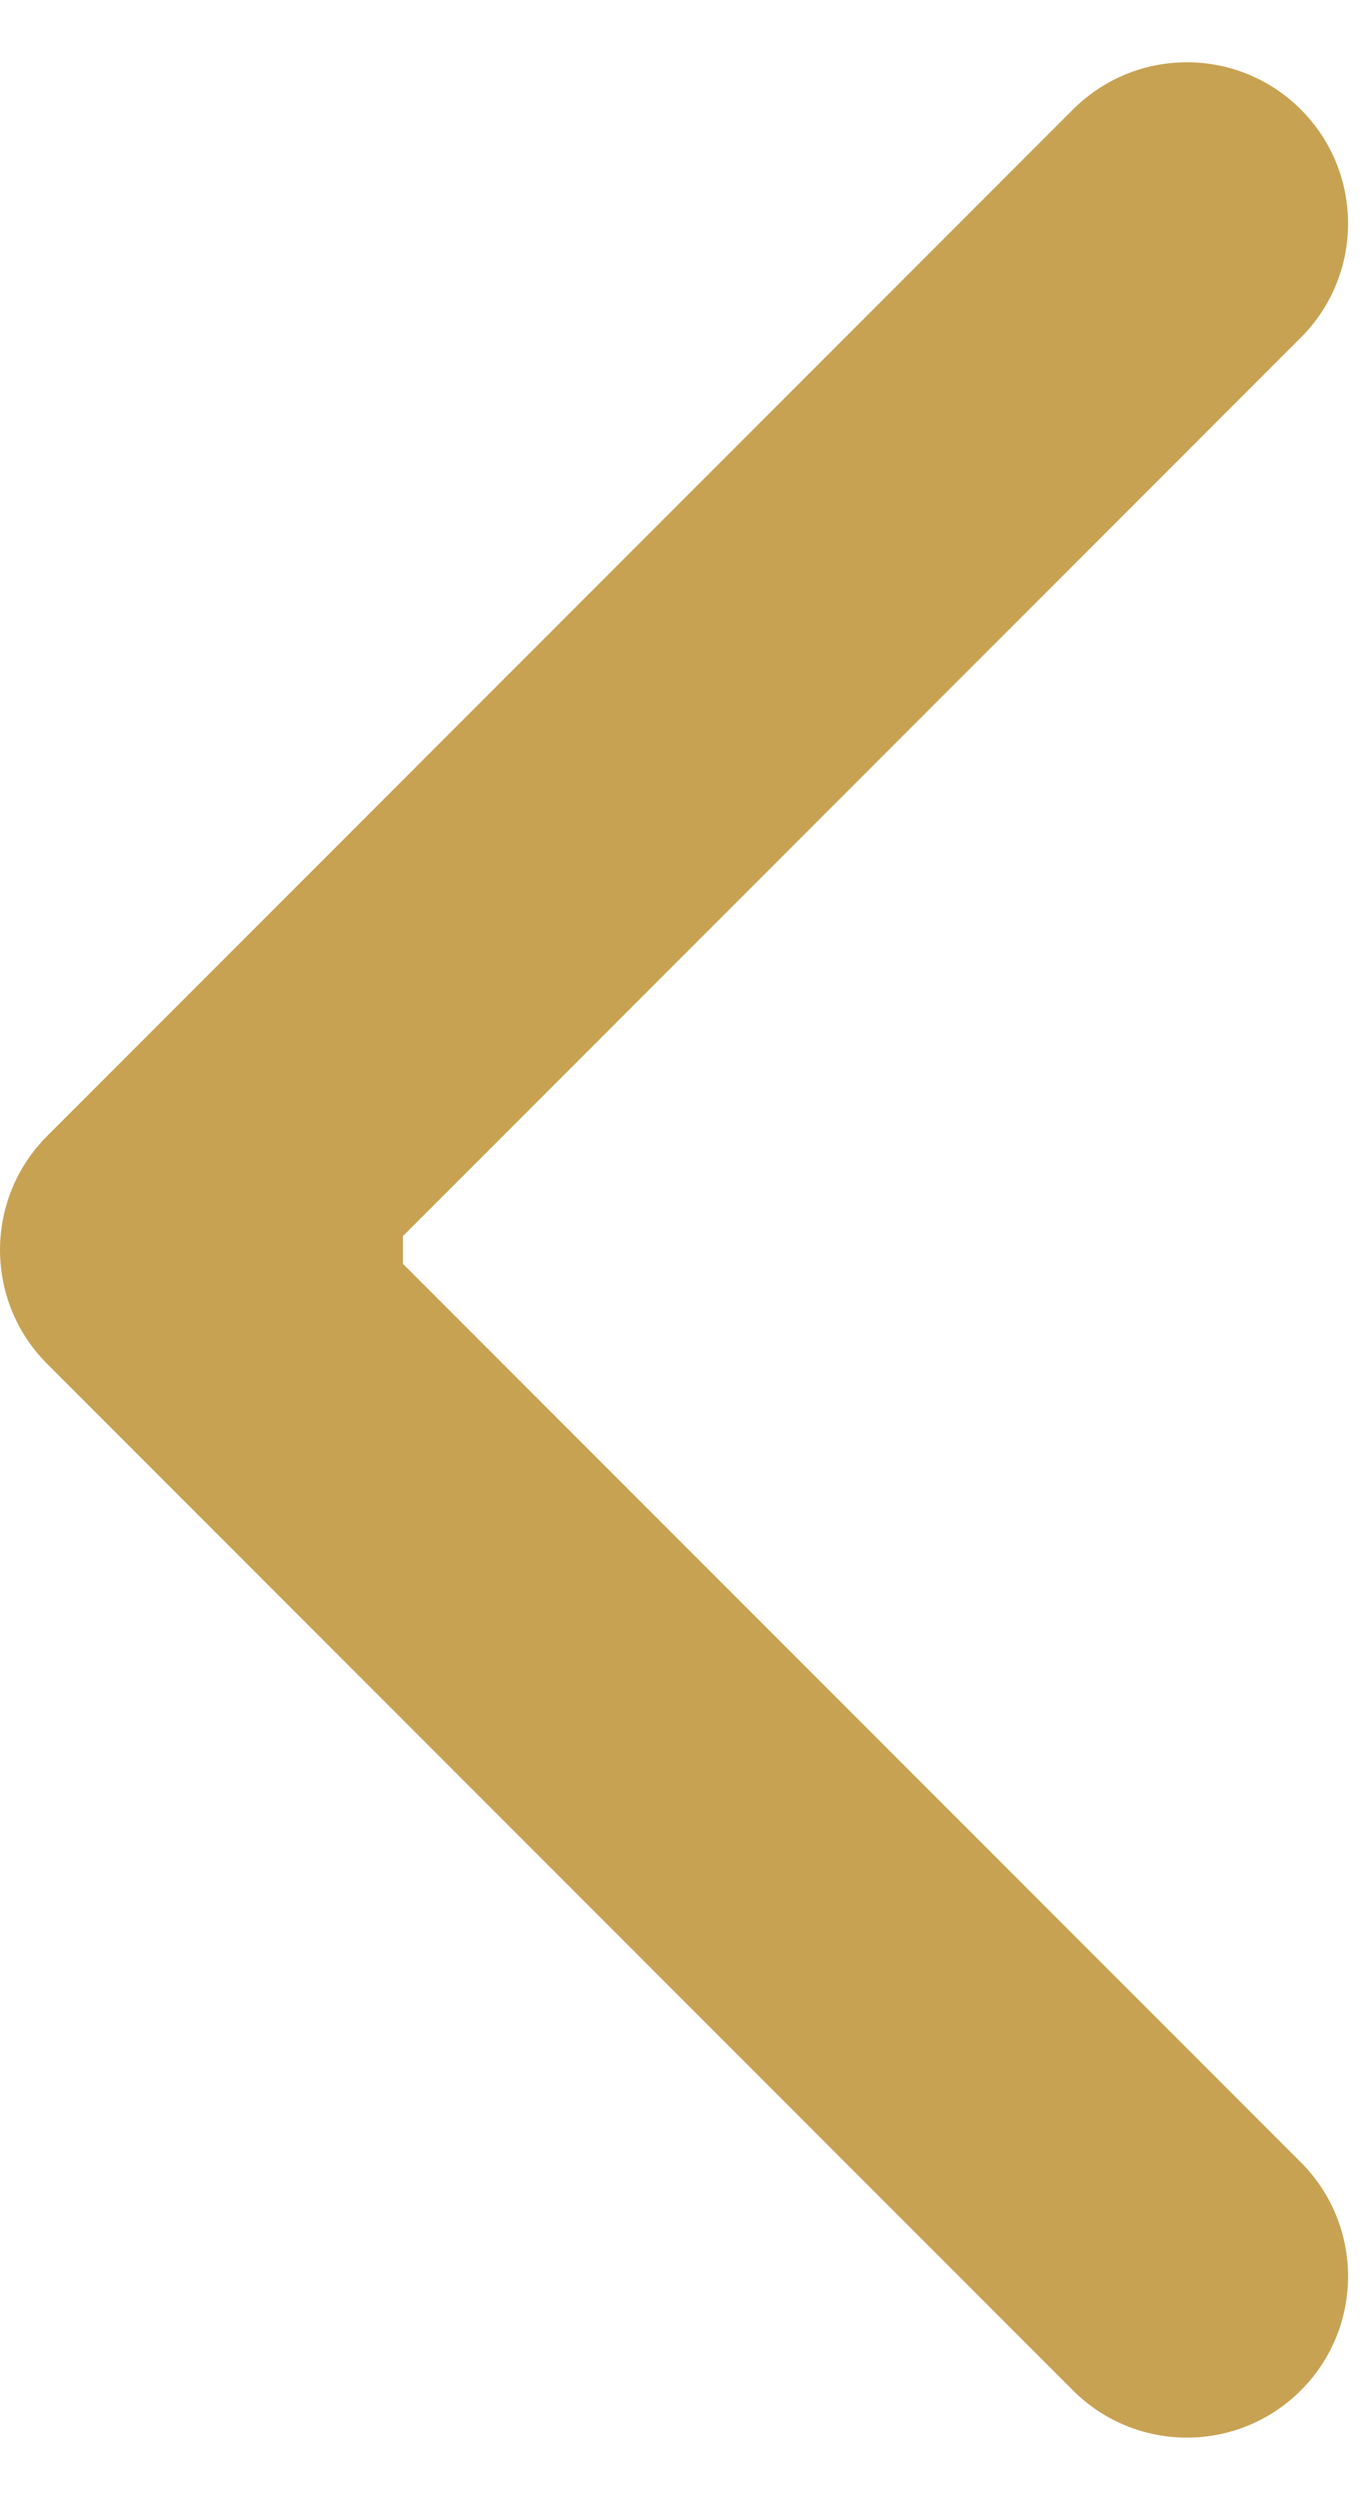 <?xml version="1.0" encoding="UTF-8"?> <svg xmlns="http://www.w3.org/2000/svg" width="17" height="31" viewBox="0 0 17 31" fill="none"> <path d="M0.586 16.914C-0.195 16.133 -0.195 14.867 0.586 14.086L13.314 1.358C14.095 0.577 15.361 0.577 16.142 1.358C16.923 2.139 16.923 3.405 16.142 4.186L4.828 15.5L16.142 26.814C16.923 27.595 16.923 28.861 16.142 29.642C15.361 30.423 14.095 30.423 13.314 29.642L0.586 16.914ZM5 17.5L2 17.5L2 13.5L5 13.5L5 17.5Z" fill="#C7A252"></path> </svg> 